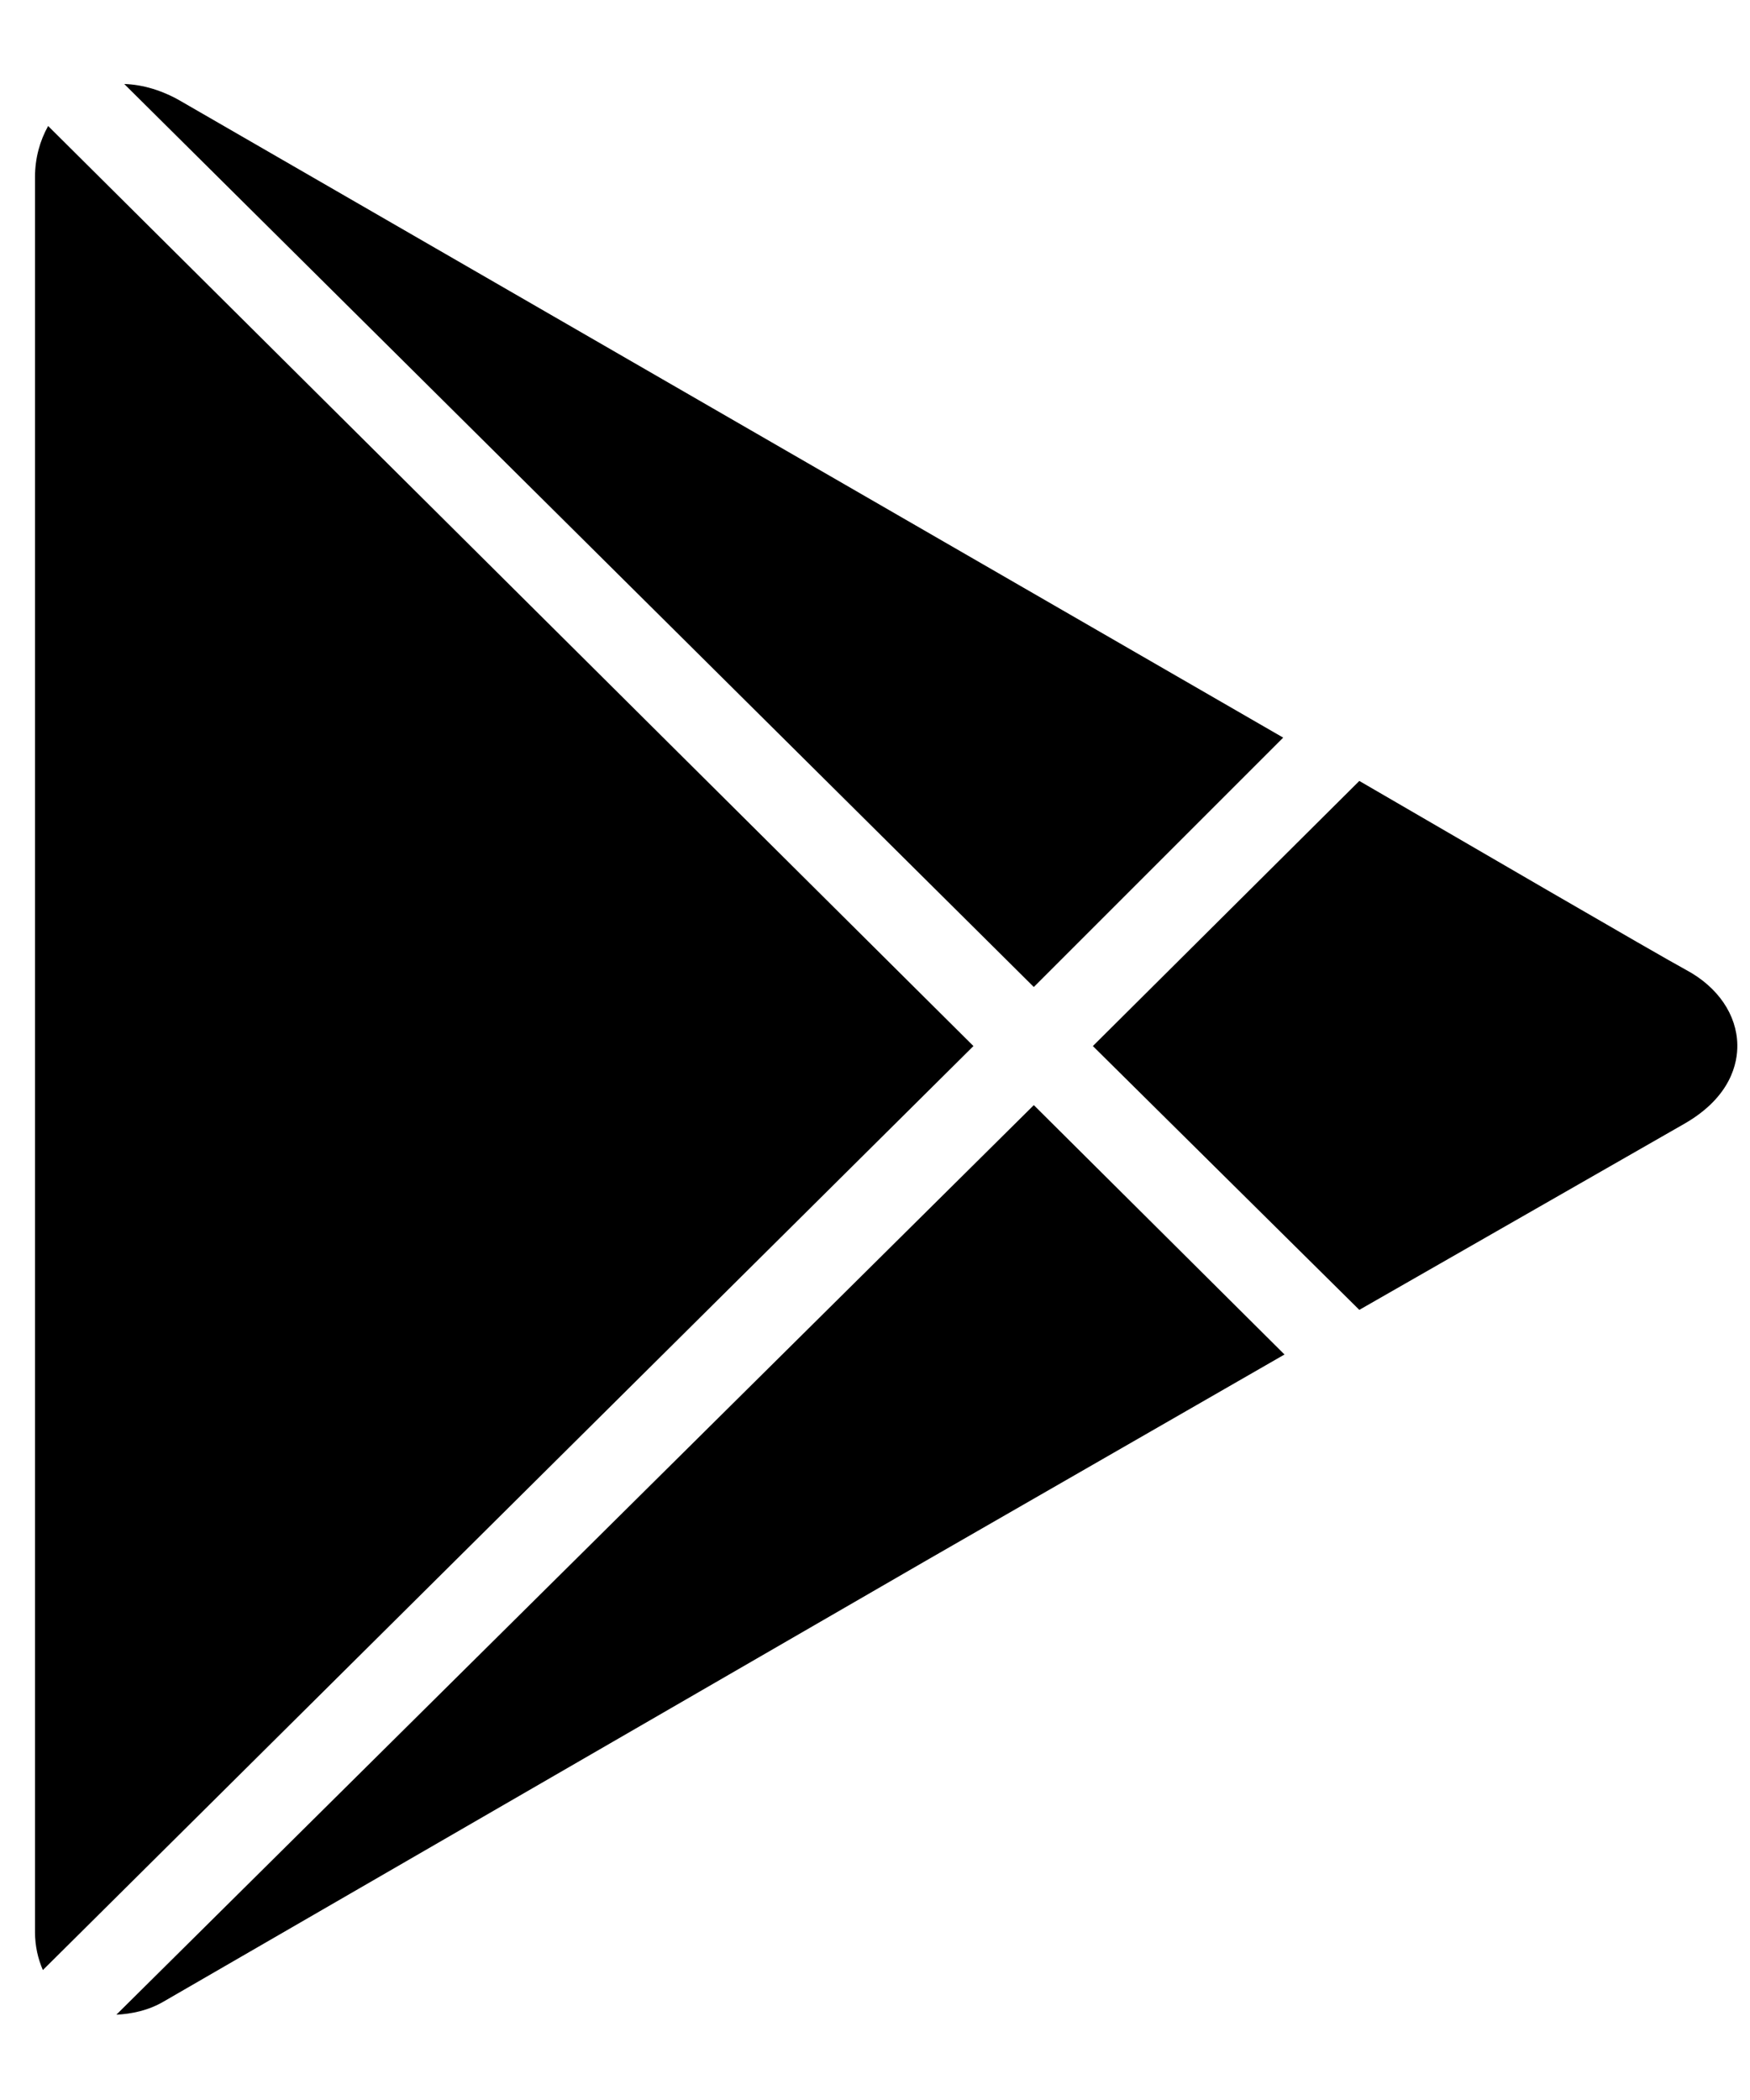<svg width="20" height="24" viewBox="0 0 20 24" fill="none" xmlns="http://www.w3.org/2000/svg">
<path d="M1.42 0.96L11.815 11.28L14.665 8.43L2.065 1.155C1.855 1.033 1.63 0.966 1.42 0.96ZM0.55 1.44C0.457 1.607 0.4 1.804 0.4 2.025V22.08C0.4 22.241 0.434 22.386 0.49 22.515L11.125 11.955L0.55 1.44ZM15.535 8.925L12.49 11.955L15.535 14.97L19.255 12.84C19.784 12.534 19.859 12.146 19.855 11.94C19.85 11.599 19.634 11.28 19.27 11.085C18.953 10.914 16.6 9.544 15.535 8.925ZM11.815 12.63L1.33 23.025C1.505 23.016 1.694 22.978 1.87 22.875C2.281 22.637 10.585 17.835 10.585 17.835L14.68 15.48L11.815 12.63Z" fill="black"/>
</svg>
